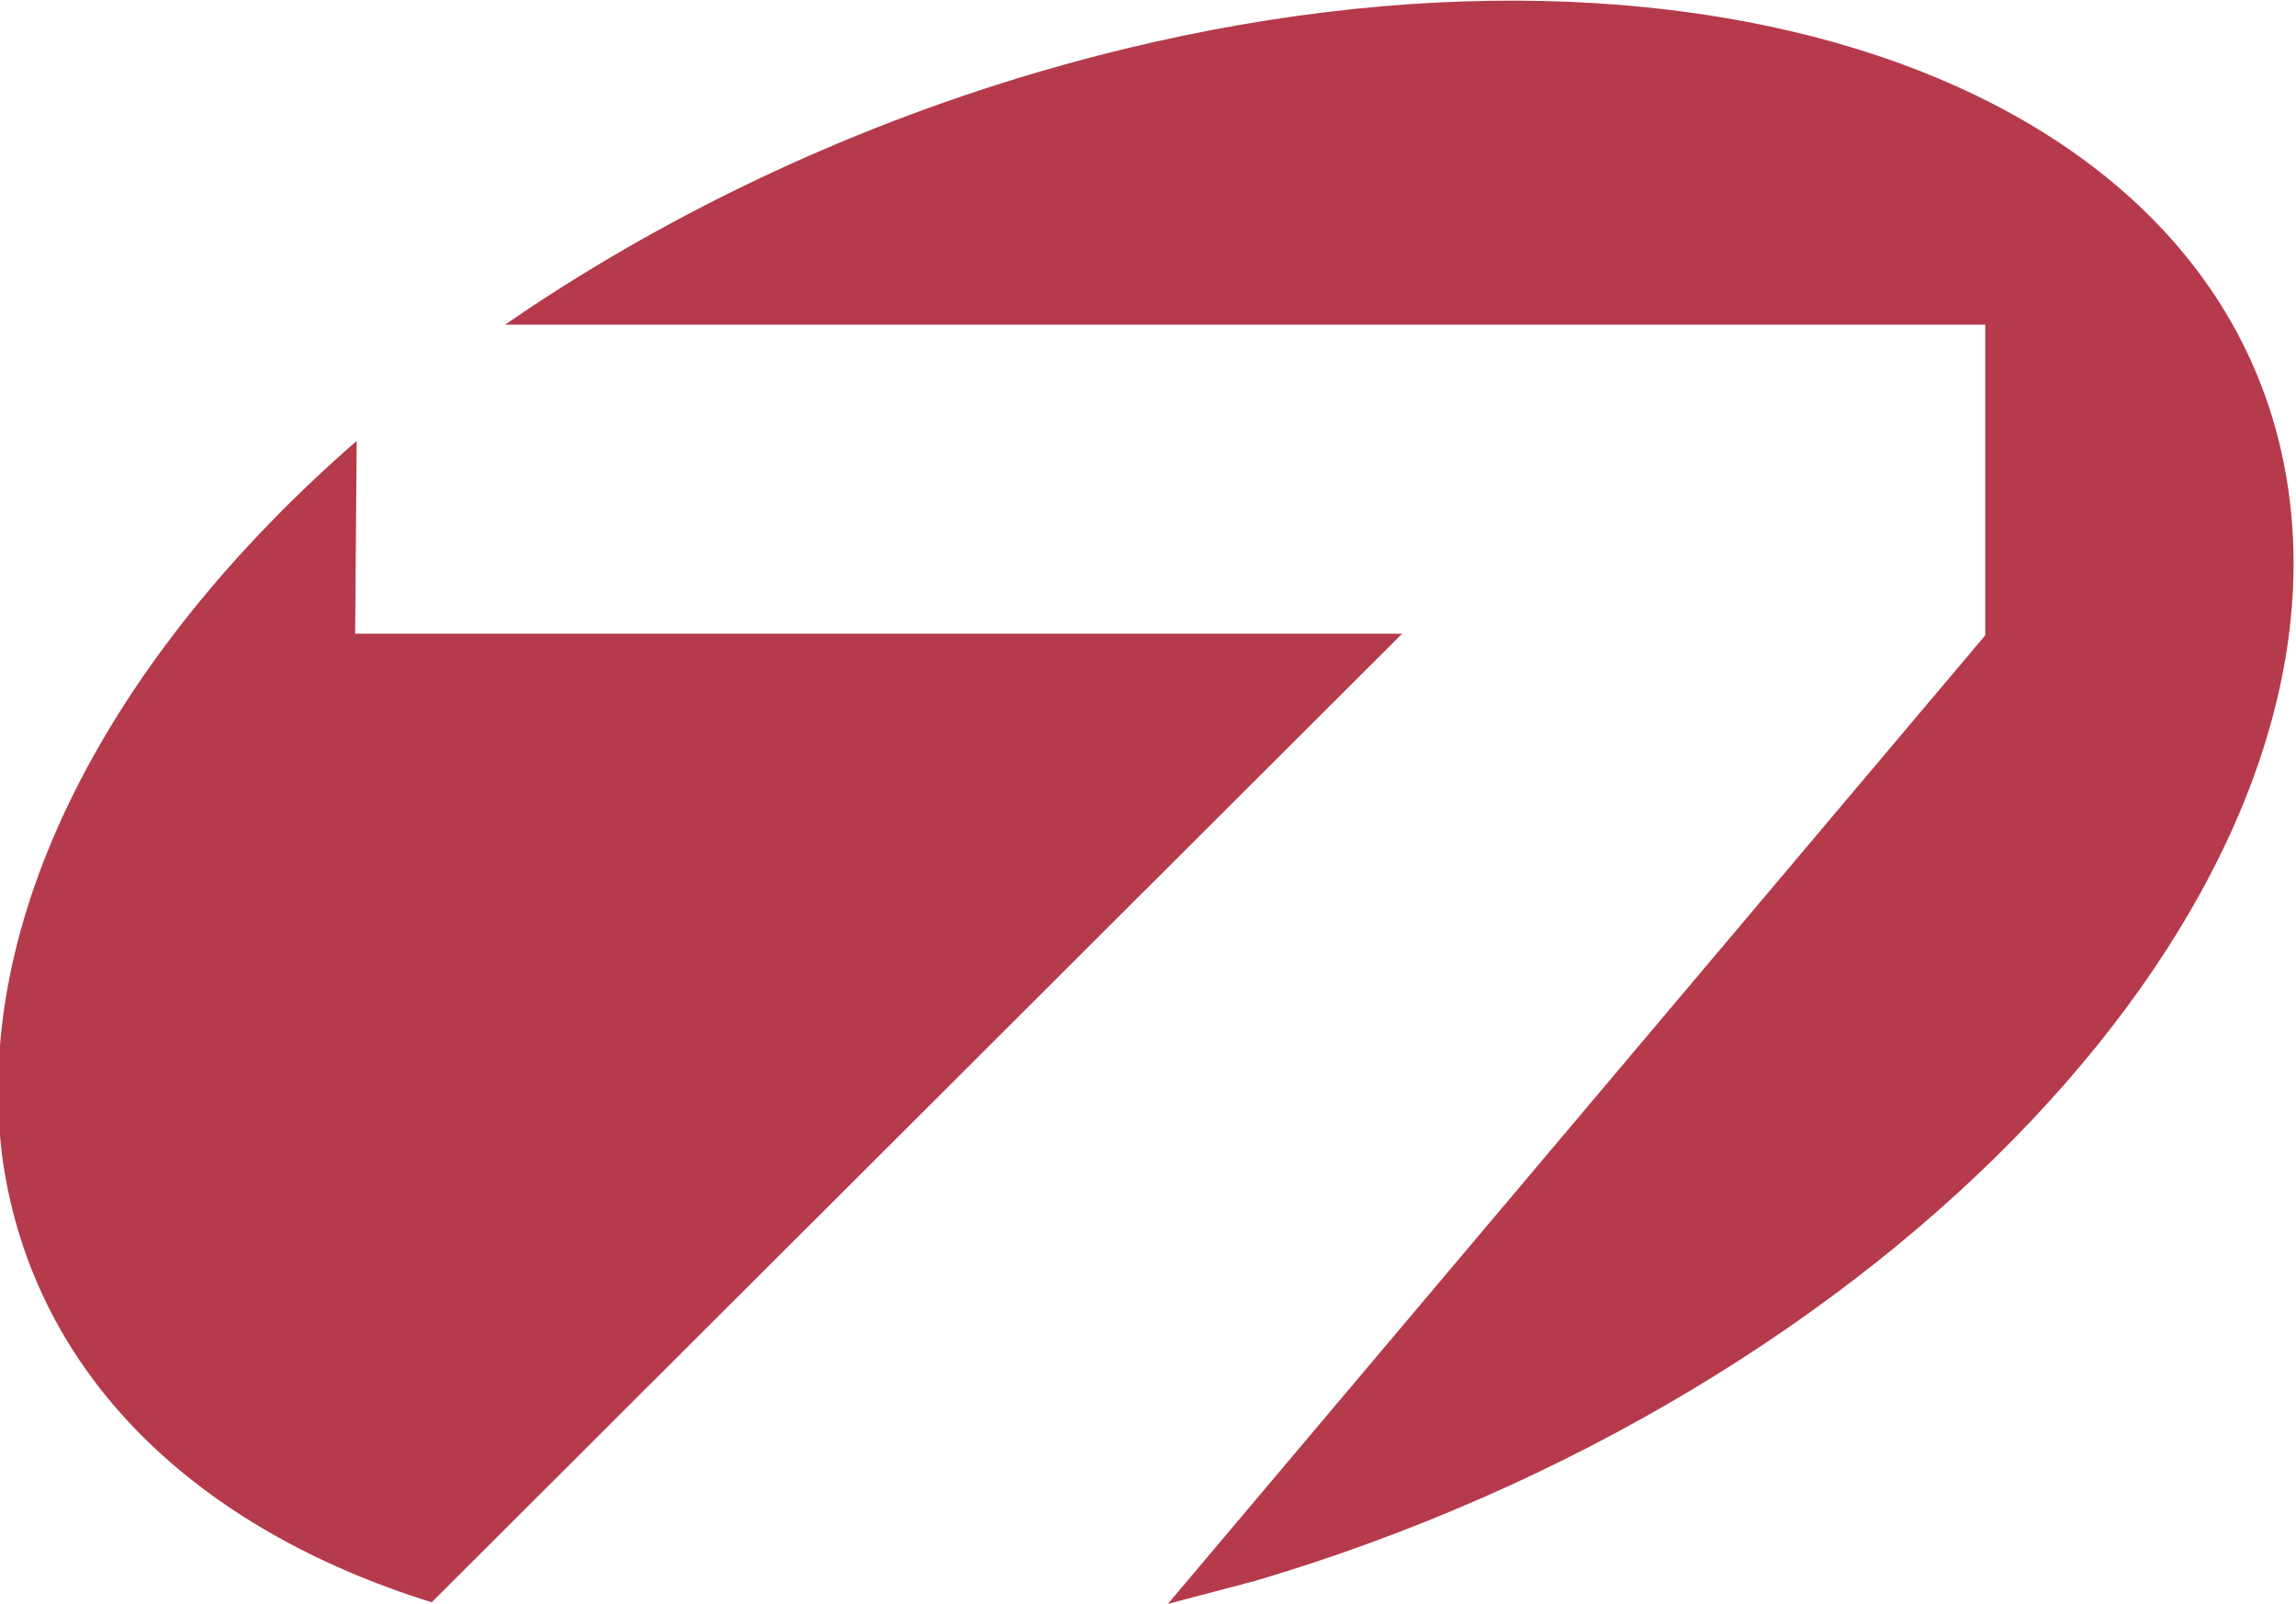 <?xml version="1.0" encoding="UTF-8"?>
<svg width="308.69" height="215.66" version="1.1" viewBox="0 0 308.69 215.66" xml:space="preserve" xmlns="http://www.w3.org/2000/svg"><g transform="matrix(1.333 0 0 -1.333 -972.75 329.22)"><g transform="translate(730.06 129.63)"><path d="m0 0c3.242-21.457 19.452-36.896 43.226-44.305l97.879 97.718h-105.6l0.154 19.451c-25.009-21.768-39.057-48.473-35.661-72.864m50.637 84.596c15.438 10.651 33.809 19.605 53.726 25.471 63.604 18.68 120.11-0.151 126.13-42.144 6.021-41.989-40.603-91.235-104.21-110.07-2.935-0.771-5.868-1.545-8.801-2.317l82.44 97.718v31.338" fill="#b53a4b"/></g></g></svg>
